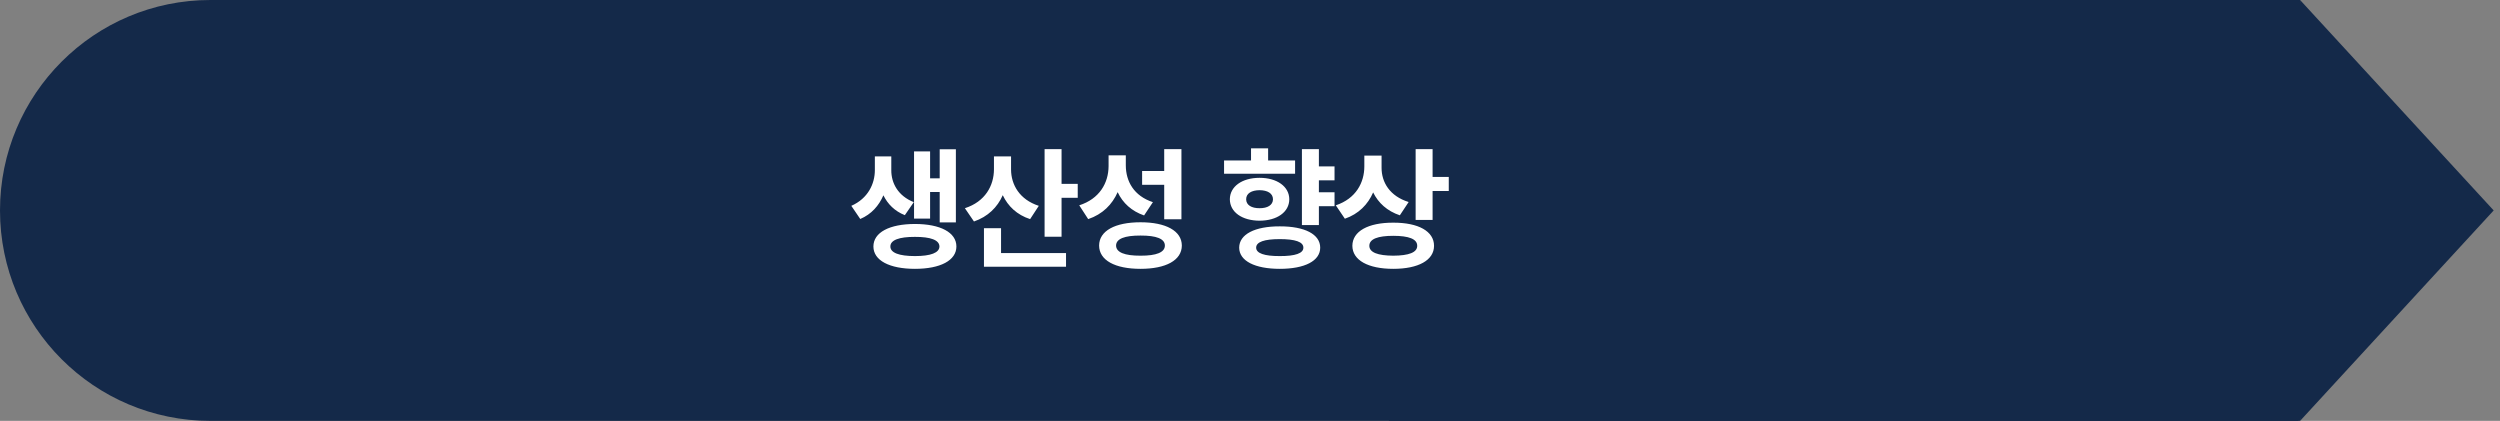 <svg xmlns="http://www.w3.org/2000/svg" width="297" height="50" viewBox="0 0 297 50" fill="none"><rect x="0" y="0" width="297" height="50" fill="#808080" stroke="none"/><path fill-rule="evenodd" clip-rule="evenodd" d="M273 0H165V50H273L296 25L273 0Z" fill="#142949"></path><path d="M0 25C0 11.193 11.193 0 25 0H273.25V50H25C11.193 50 0 38.807 0 25V25Z" fill="#142949"></path><path d="M105.886 20.219C105.878 21.75 106.683 23.273 108.558 24.016L107.495 25.562C106.292 25.086 105.456 24.242 104.948 23.203C104.417 24.43 103.527 25.453 102.198 26.016L101.136 24.453C103.128 23.578 103.933 21.82 103.933 20.219V18.578H105.886V20.219ZM113.558 17.734V26.422H111.636V22.812H110.495V25.969H108.589V17.984H110.495V21.188H111.636V17.734H113.558ZM108.698 26.609C111.698 26.609 113.62 27.609 113.62 29.281C113.62 30.945 111.706 31.938 108.698 31.938C105.675 31.938 103.761 30.945 103.761 29.281C103.761 27.609 105.675 26.609 108.698 26.609ZM108.698 28.141C106.831 28.133 105.769 28.516 105.777 29.281C105.769 30.031 106.816 30.422 108.698 30.422C110.566 30.422 111.597 30.031 111.605 29.281C111.597 28.516 110.55 28.133 108.698 28.141ZM120.113 20.141C120.121 21.938 121.113 23.711 123.41 24.453L122.378 26.031C120.816 25.523 119.746 24.5 119.128 23.188C118.496 24.625 117.363 25.742 115.707 26.312L114.628 24.734C117.042 23.961 118.074 22.055 118.082 20.125V18.578H120.113V20.141ZM126.113 17.719V21.844H128.035V23.5H126.113V28.125H124.097V17.719H126.113ZM126.644 30.062V31.688H116.894V27.109H118.925V30.062H126.644ZM133.746 19.641C133.746 21.539 134.707 23.281 136.965 24.016L135.918 25.594C134.441 25.086 133.387 24.125 132.777 22.828C132.137 24.289 130.988 25.453 129.277 26.031L128.215 24.391C130.613 23.625 131.691 21.75 131.699 19.734V18.453H133.746V19.641ZM140.355 17.719V26.047H138.308V21.953H135.683V20.312H138.308V17.719H140.355ZM135.496 26.406C138.512 26.406 140.394 27.43 140.402 29.172C140.394 30.922 138.512 31.938 135.496 31.938C132.457 31.938 130.582 30.922 130.574 29.172C130.582 27.43 132.457 26.406 135.496 26.406ZM135.496 27.984C133.605 27.977 132.597 28.367 132.59 29.172C132.597 29.984 133.613 30.383 135.496 30.375C137.371 30.383 138.387 29.984 138.387 29.172C138.387 28.367 137.379 27.977 135.496 27.984ZM158.543 19.766V21.422H156.684V22.844H158.543V24.5H156.684V26.734H154.668V17.719H156.684V19.766H158.543ZM152.043 26.891C154.997 26.883 156.84 27.828 156.84 29.422C156.84 31 154.997 31.938 152.043 31.938C149.083 31.938 147.223 31 147.215 29.422C147.223 27.828 149.083 26.883 152.043 26.891ZM152.043 28.406C150.215 28.406 149.231 28.734 149.231 29.422C149.231 30.094 150.208 30.43 152.043 30.422C153.872 30.43 154.848 30.094 154.84 29.422C154.848 28.734 153.864 28.406 152.043 28.406ZM153.856 19.062V20.641H145.418V19.062H148.622V17.625H150.653V19.062H153.856ZM149.637 21.125C151.715 21.125 153.161 22.164 153.168 23.672C153.161 25.203 151.708 26.211 149.637 26.219C147.559 26.211 146.114 25.203 146.106 23.672C146.114 22.164 147.551 21.125 149.637 21.125ZM149.637 22.594C148.692 22.602 148.043 22.969 148.043 23.672C148.043 24.367 148.692 24.742 149.637 24.734C150.575 24.742 151.223 24.367 151.231 23.672C151.223 22.969 150.583 22.602 149.637 22.594ZM164.13 19.938C164.13 21.656 165.106 23.305 167.348 24L166.302 25.578C164.786 25.07 163.739 24.102 163.13 22.859C162.513 24.289 161.403 25.422 159.77 25.984L158.692 24.391C161.091 23.594 162.083 21.688 162.083 19.766V18.484H164.13V19.938ZM170.192 17.719V21.016H172.114V22.688H170.192V26.125H168.177V17.719H170.192ZM165.52 26.453C168.497 26.445 170.364 27.469 170.364 29.203C170.364 30.914 168.505 31.938 165.52 31.938C162.536 31.938 160.669 30.914 160.661 29.203C160.669 27.469 162.544 26.445 165.52 26.453ZM165.52 28.016C163.684 28.016 162.677 28.391 162.677 29.203C162.677 29.984 163.677 30.367 165.52 30.375C167.38 30.367 168.372 29.984 168.364 29.203C168.372 28.391 167.364 28.016 165.52 28.016Z" fill="white"></path><path d="M296.25 25L273.25 0V50L296.25 25Z" fill="#142949"></path></svg>
